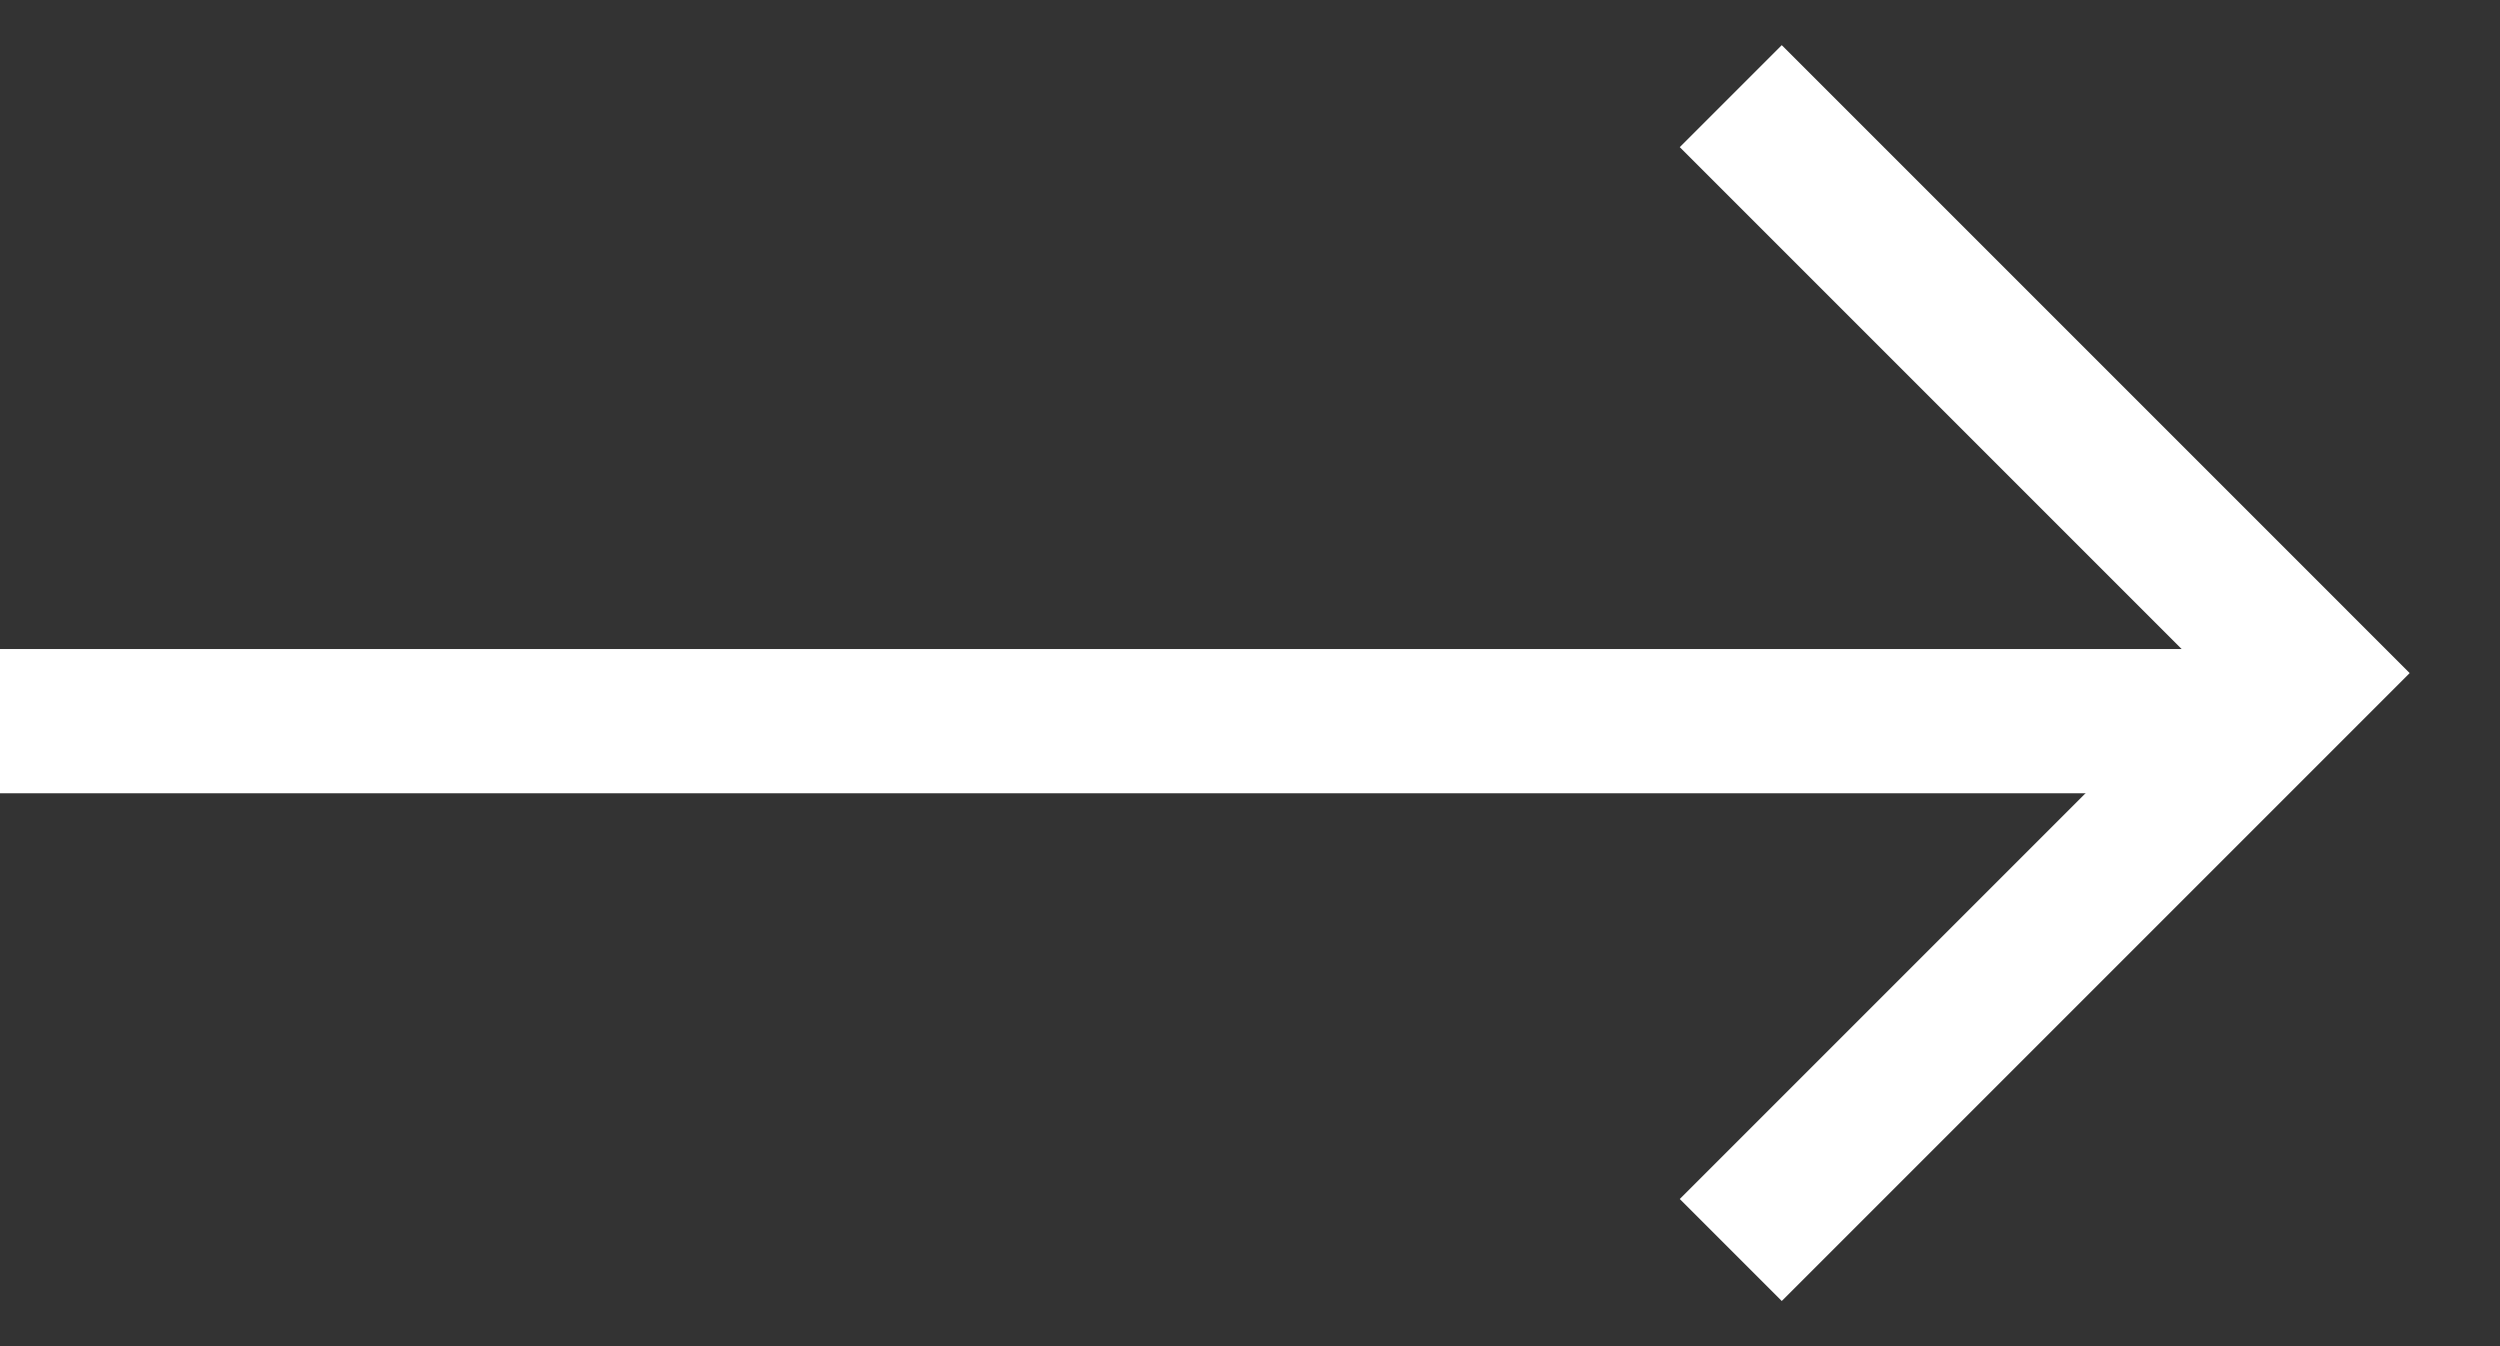 <svg width="26" height="14" viewBox="0 0 26 14" fill="none" xmlns="http://www.w3.org/2000/svg">
<rect x="0" y="0" width="26" height="14" fill="#333333" stroke="none"/>
<path d="M0 7.5H23" stroke="white" stroke-width="1.5"/>
<path d="M18 1L24 7L18 13" stroke="white" stroke-width="1.5"/>
</svg>
